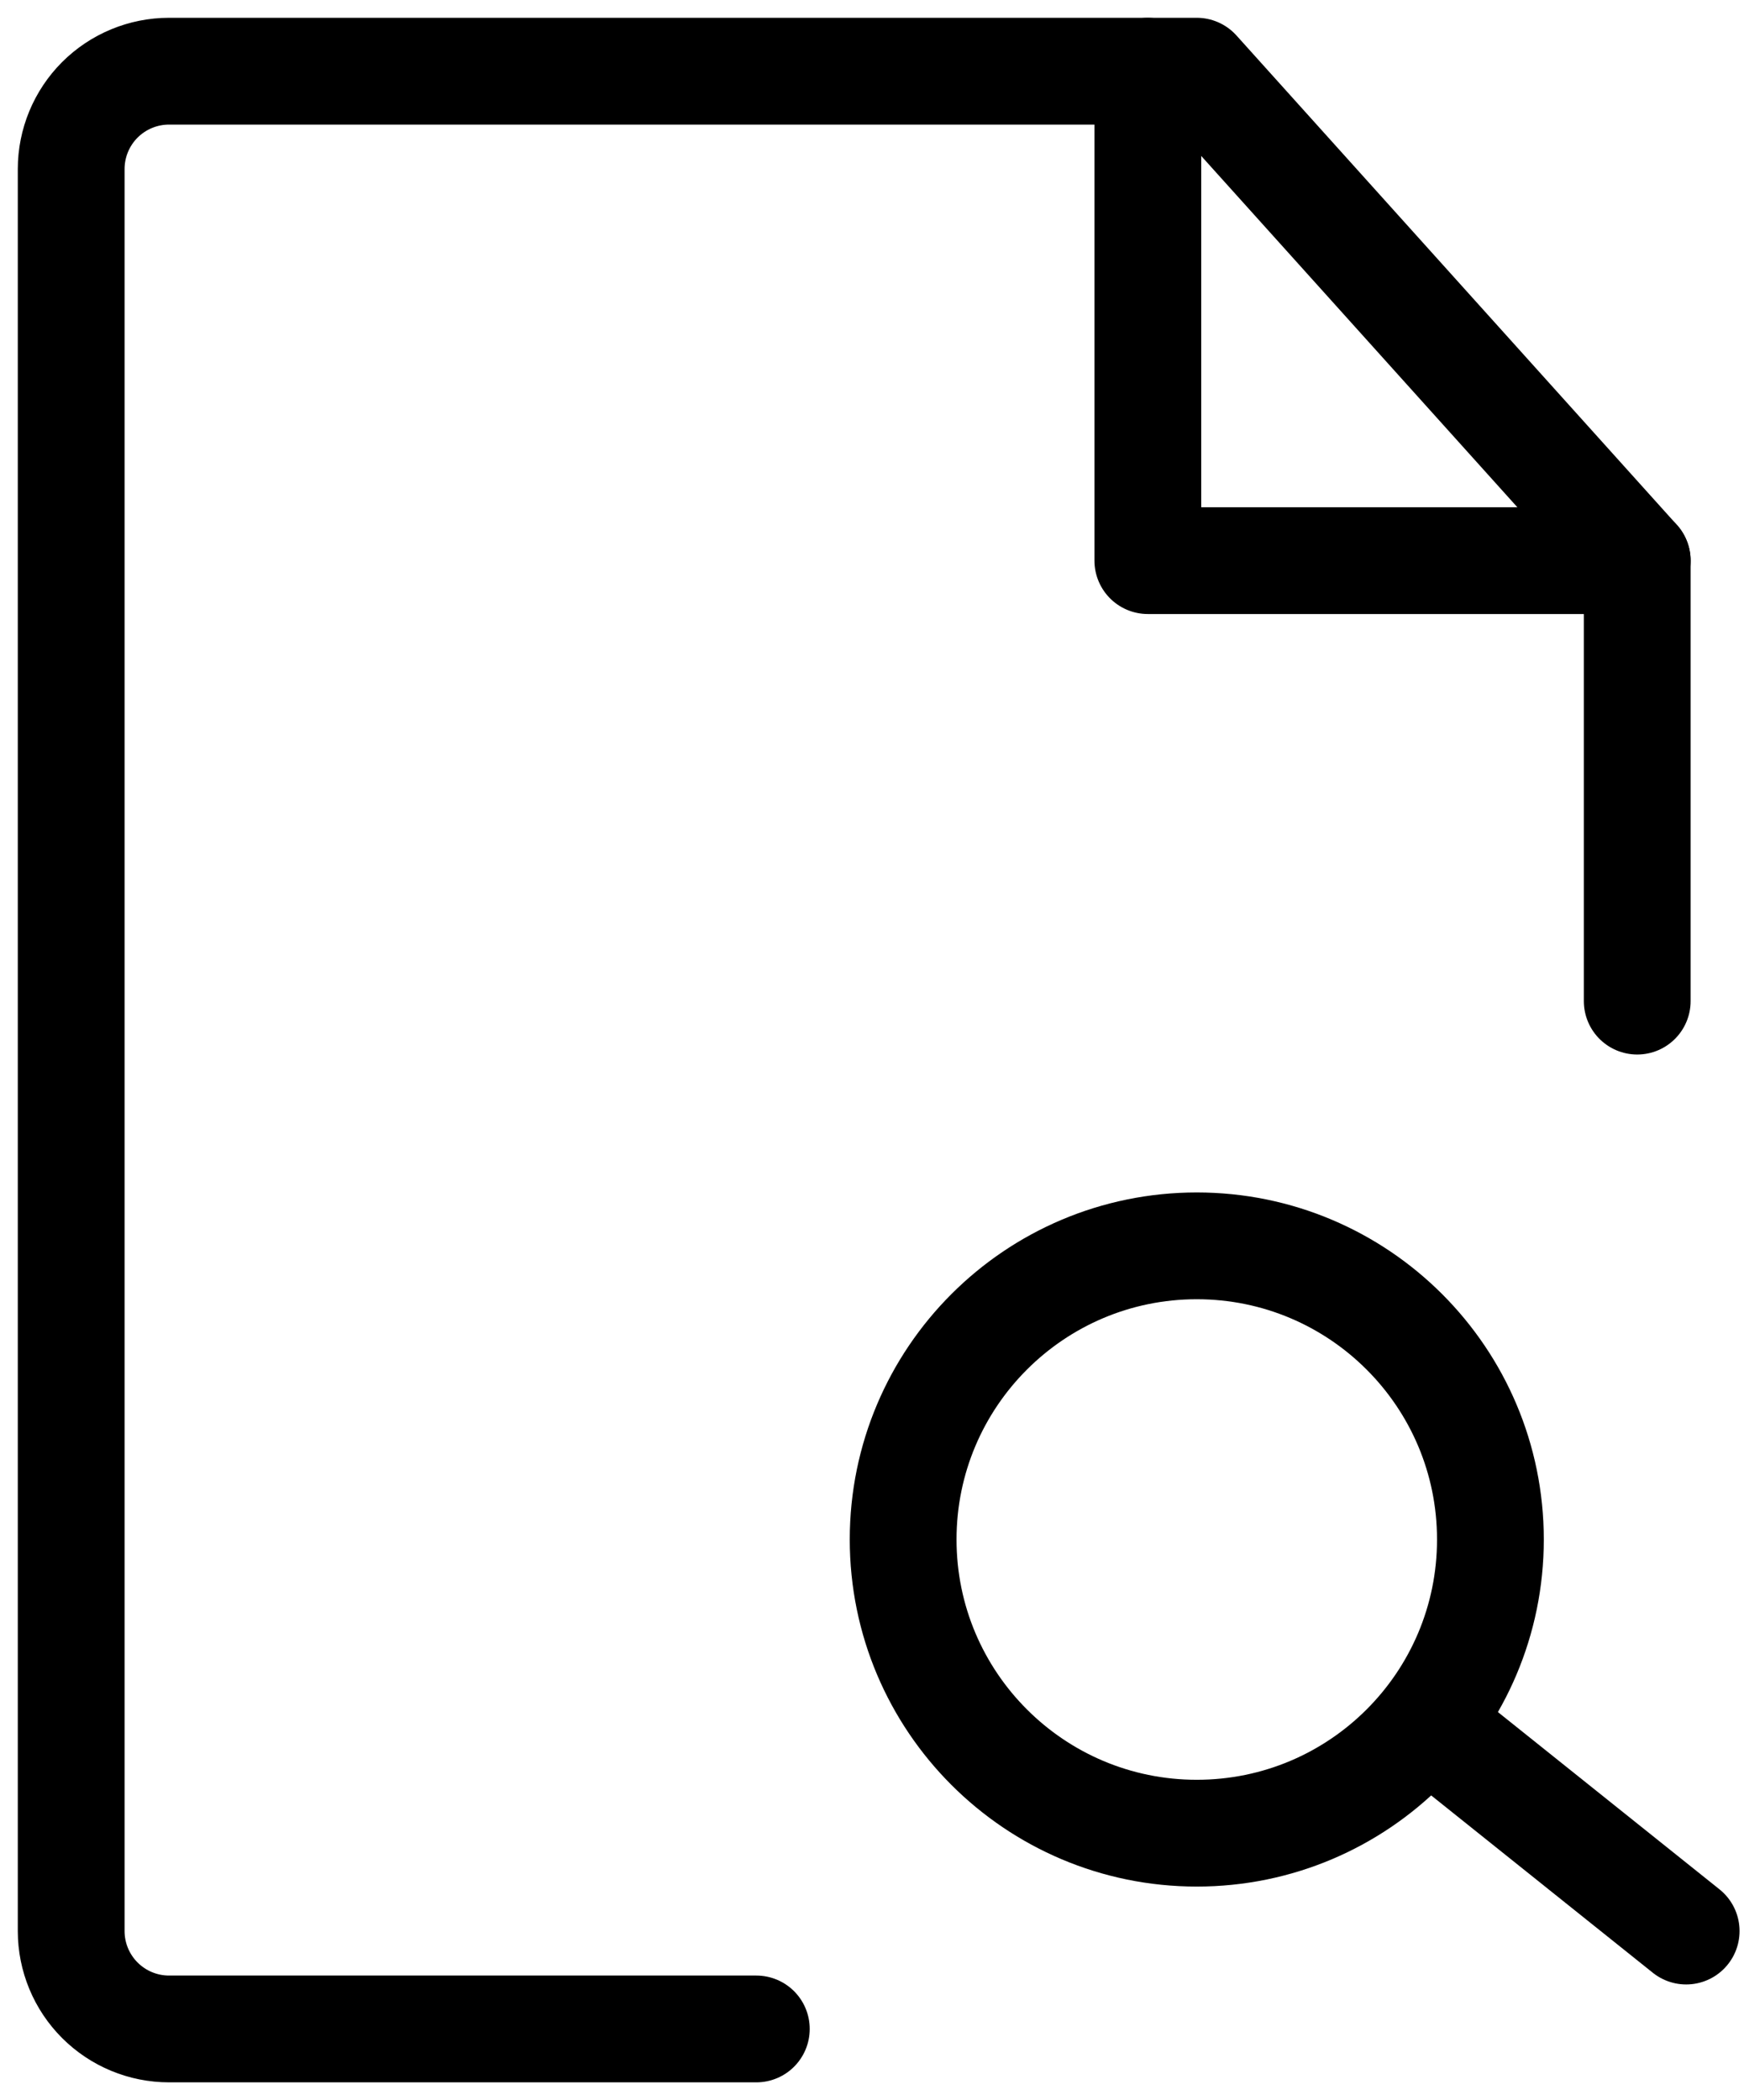 <svg width="49" height="59" viewBox="0 0 49 59" fill="none" xmlns="http://www.w3.org/2000/svg">
<path d="M46 28.125V15.75L33.625 2H4.75C4.021 2 3.321 2.29 2.805 2.805C2.29 3.321 2 4.021 2 4.75V54.25C2 54.979 2.29 55.679 2.805 56.194C3.321 56.71 4.021 57 4.75 57H21.25" stroke="black" stroke-width="3" stroke-linecap="round" stroke-linejoin="round"/>
<path d="M33.625 51.5C38.181 51.5 41.875 47.806 41.875 43.25C41.875 38.694 38.181 35 33.625 35C29.069 35 25.375 38.694 25.375 43.25C25.375 47.806 29.069 51.5 33.625 51.5Z" stroke="black" stroke-width="3"/>
<path d="M40.5 48.75L47.375 54.25" stroke="black" stroke-width="3" stroke-linecap="round" stroke-linejoin="round"/>
<path d="M32.25 2V15.75H46" stroke="black" stroke-width="3" stroke-linecap="round" stroke-linejoin="round"/>
</svg>
